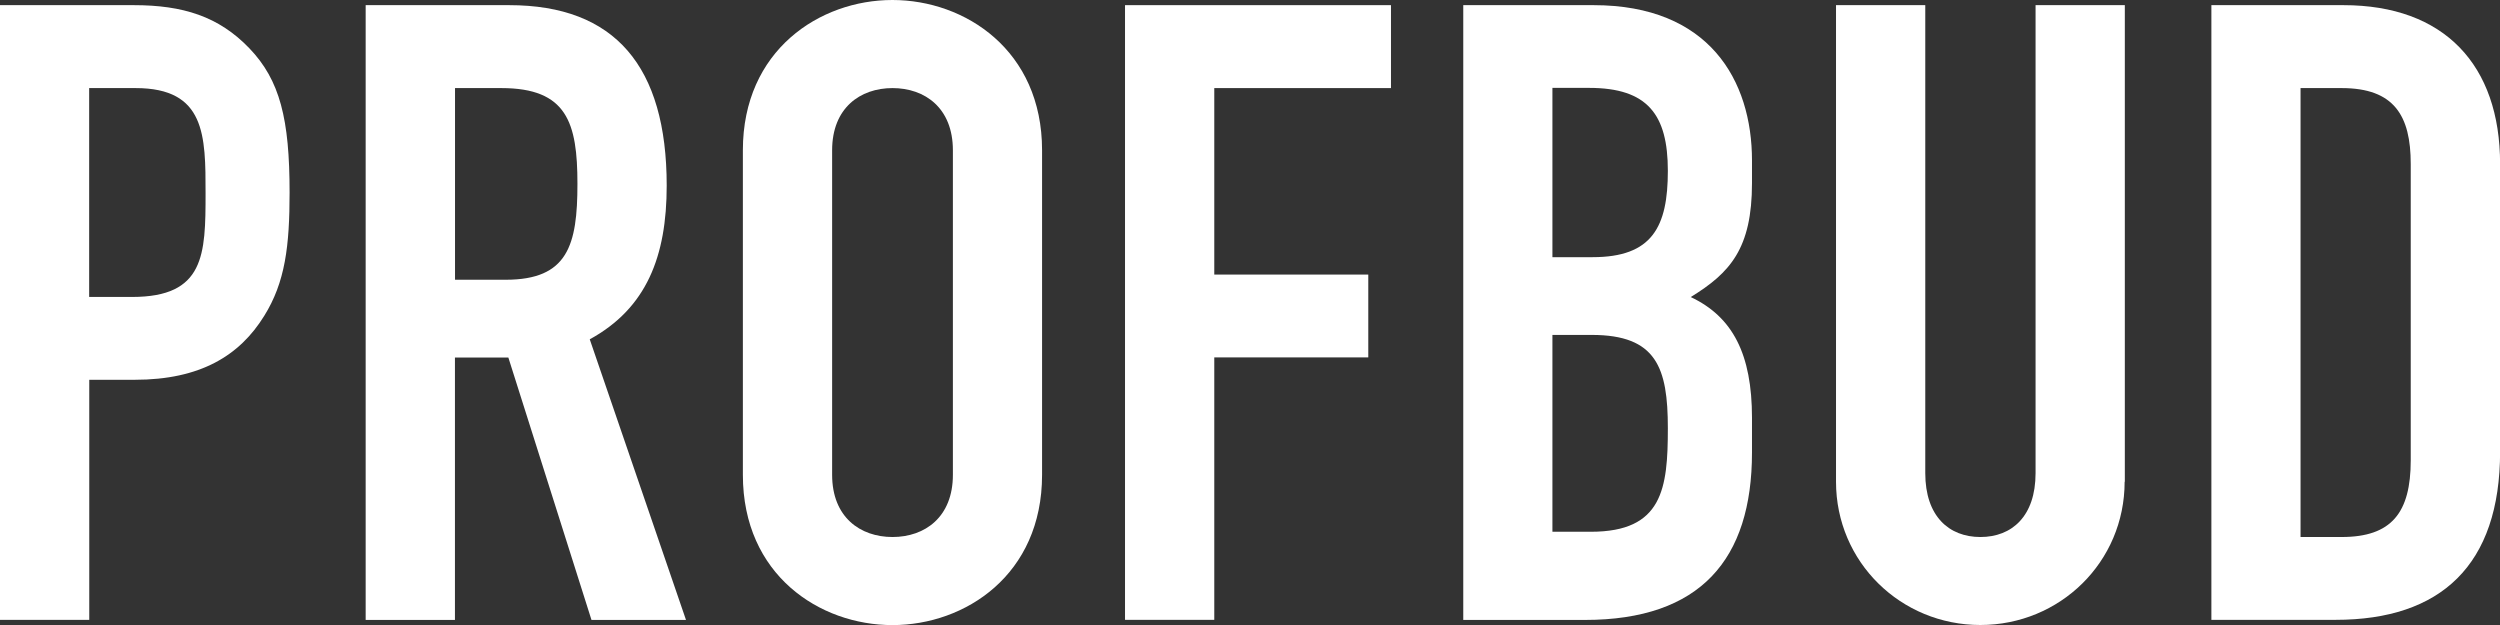 <svg width="128" height="32" viewBox="0 0 128 32" fill="none" xmlns="http://www.w3.org/2000/svg">
<rect x="0" y="0" width="128" height="32" fill="#333333" stroke="none"/>
<g clip-path="url(#clip0_253_288)">
<path d="M4.57 15.204H6.763C10.48 15.204 10.525 13.04 10.525 9.901C10.525 6.939 10.525 4.51 6.942 4.51H4.565V15.204H4.57ZM0 0.264H6.853C9.359 0.264 11.2 0.837 12.768 2.473C14.336 4.108 14.827 6.096 14.827 9.852C14.827 12.594 14.604 14.45 13.527 16.174C12.271 18.206 10.257 19.445 6.897 19.445H4.57V31.736H0V0.264Z" fill="white"/>
<path d="M23.293 14.323H25.893C29.073 14.323 29.565 12.555 29.565 9.416C29.565 6.278 29.029 4.51 25.669 4.51H23.297V14.323H23.293ZM18.727 0.264H26.071C31.49 0.264 34.135 3.403 34.135 9.505C34.135 13.128 33.103 15.782 30.195 17.373L35.123 31.741H30.284L26.027 18.304H23.293V31.741H18.722V0.264H18.727Z" fill="white"/>
<path d="M42.605 24.312C42.605 26.477 44.039 27.495 45.697 27.495C47.354 27.495 48.788 26.477 48.788 24.312V7.693C48.788 5.528 47.354 4.51 45.697 4.51C44.039 4.51 42.605 5.528 42.605 7.693V24.312ZM38.035 7.693C38.035 2.566 41.975 0 45.692 0C49.409 0 53.354 2.566 53.354 7.693V24.312C53.354 29.439 49.414 32.005 45.692 32.005C41.97 32.005 38.035 29.439 38.035 24.312V7.693Z" fill="white"/>
<path d="M57.601 0.264H71.218V4.51H62.171V14.058H70.056V18.299H62.171V31.736H57.601V0.264Z" fill="white"/>
<path d="M79.484 27.226H81.454C85.127 27.226 85.394 25.017 85.394 21.923C85.394 18.828 84.814 17.148 81.499 17.148H79.484V27.226ZM79.484 13.167H81.544C84.591 13.167 85.394 11.62 85.394 8.746C85.394 5.871 84.362 4.5 81.365 4.5H79.484V13.172V13.167ZM74.919 0.264H81.594C87.508 0.264 89.702 4.108 89.702 8.222V9.372C89.702 12.731 88.58 13.97 86.566 15.209C88.714 16.223 89.702 18.128 89.702 21.399V23.166C89.702 28.646 87.057 31.741 81.147 31.741H74.919V0.264Z" fill="white"/>
<path d="M108.781 24.665C108.781 28.778 105.467 32 101.393 32C97.319 32 94.004 28.773 94.004 24.665V0.264H98.574V24.224C98.574 26.432 99.785 27.495 101.398 27.495C103.01 27.495 104.221 26.432 104.221 24.224V0.264H108.791V24.665H108.781Z" fill="white"/>
<path d="M117.788 27.495H119.892C122.447 27.495 123.43 26.256 123.43 23.563V8.398C123.43 5.92 122.581 4.51 119.892 4.51H117.788V27.495ZM113.223 0.264H119.986C125.137 0.264 128.005 3.315 128.005 8.398V23.117C128.005 28.949 124.958 31.736 119.584 31.736H113.223V0.264Z" fill="white"/>
</g>
<defs>
<clipPath id="clip0_253_288">
<rect width="128" height="32" fill="white"/>
</clipPath>
</defs>
</svg>
